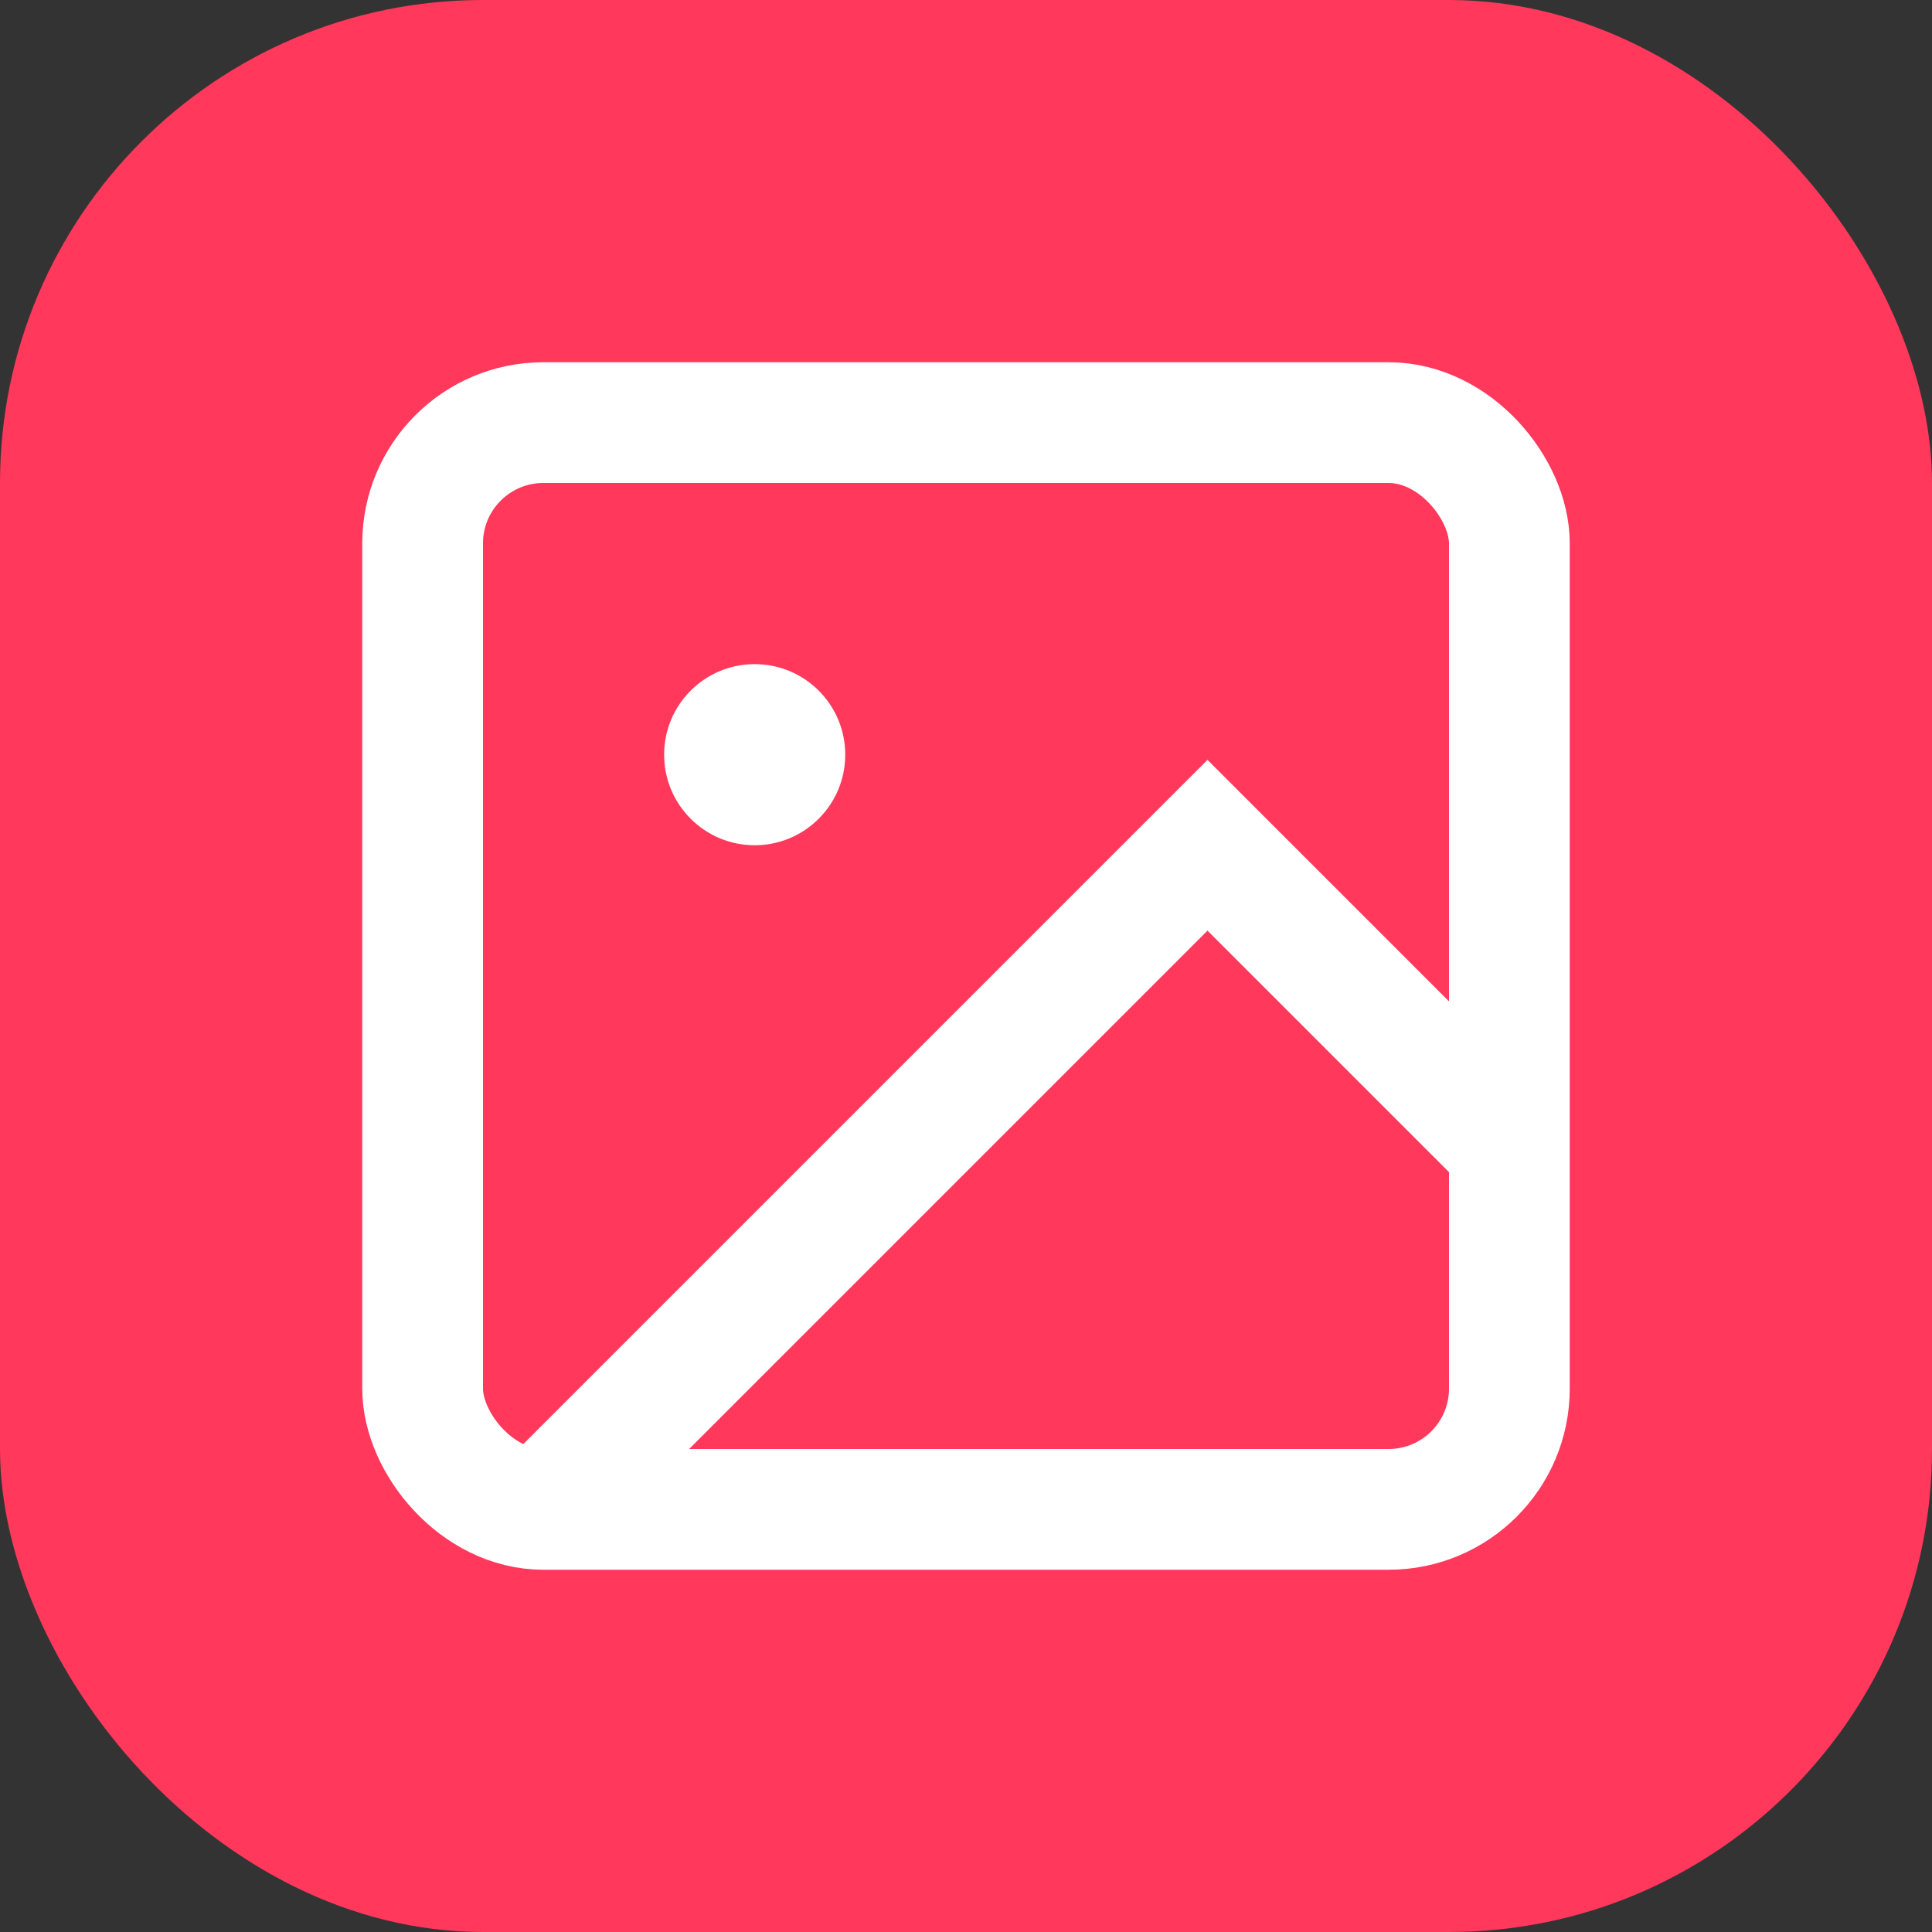 <svg width="32" height="32" viewBox="0 0 32 32" fill="none" xmlns="http://www.w3.org/2000/svg">
  <rect x="0" y="0" width="32" height="32" fill="#333333" stroke="none"/>
  <rect width="32" height="32" rx="8" fill="#FF385C"/>
  <g transform="translate(4, 4)">
    <rect x="3" y="3" width="18" height="18" rx="2" ry="2" fill="none" stroke="white" stroke-width="2"/>
    <circle cx="8.5" cy="8.5" r="1.5" fill="white"/>
    <polyline points="21 15 16 10 5 21" fill="none" stroke="white" stroke-width="2"/>
  </g>
</svg>